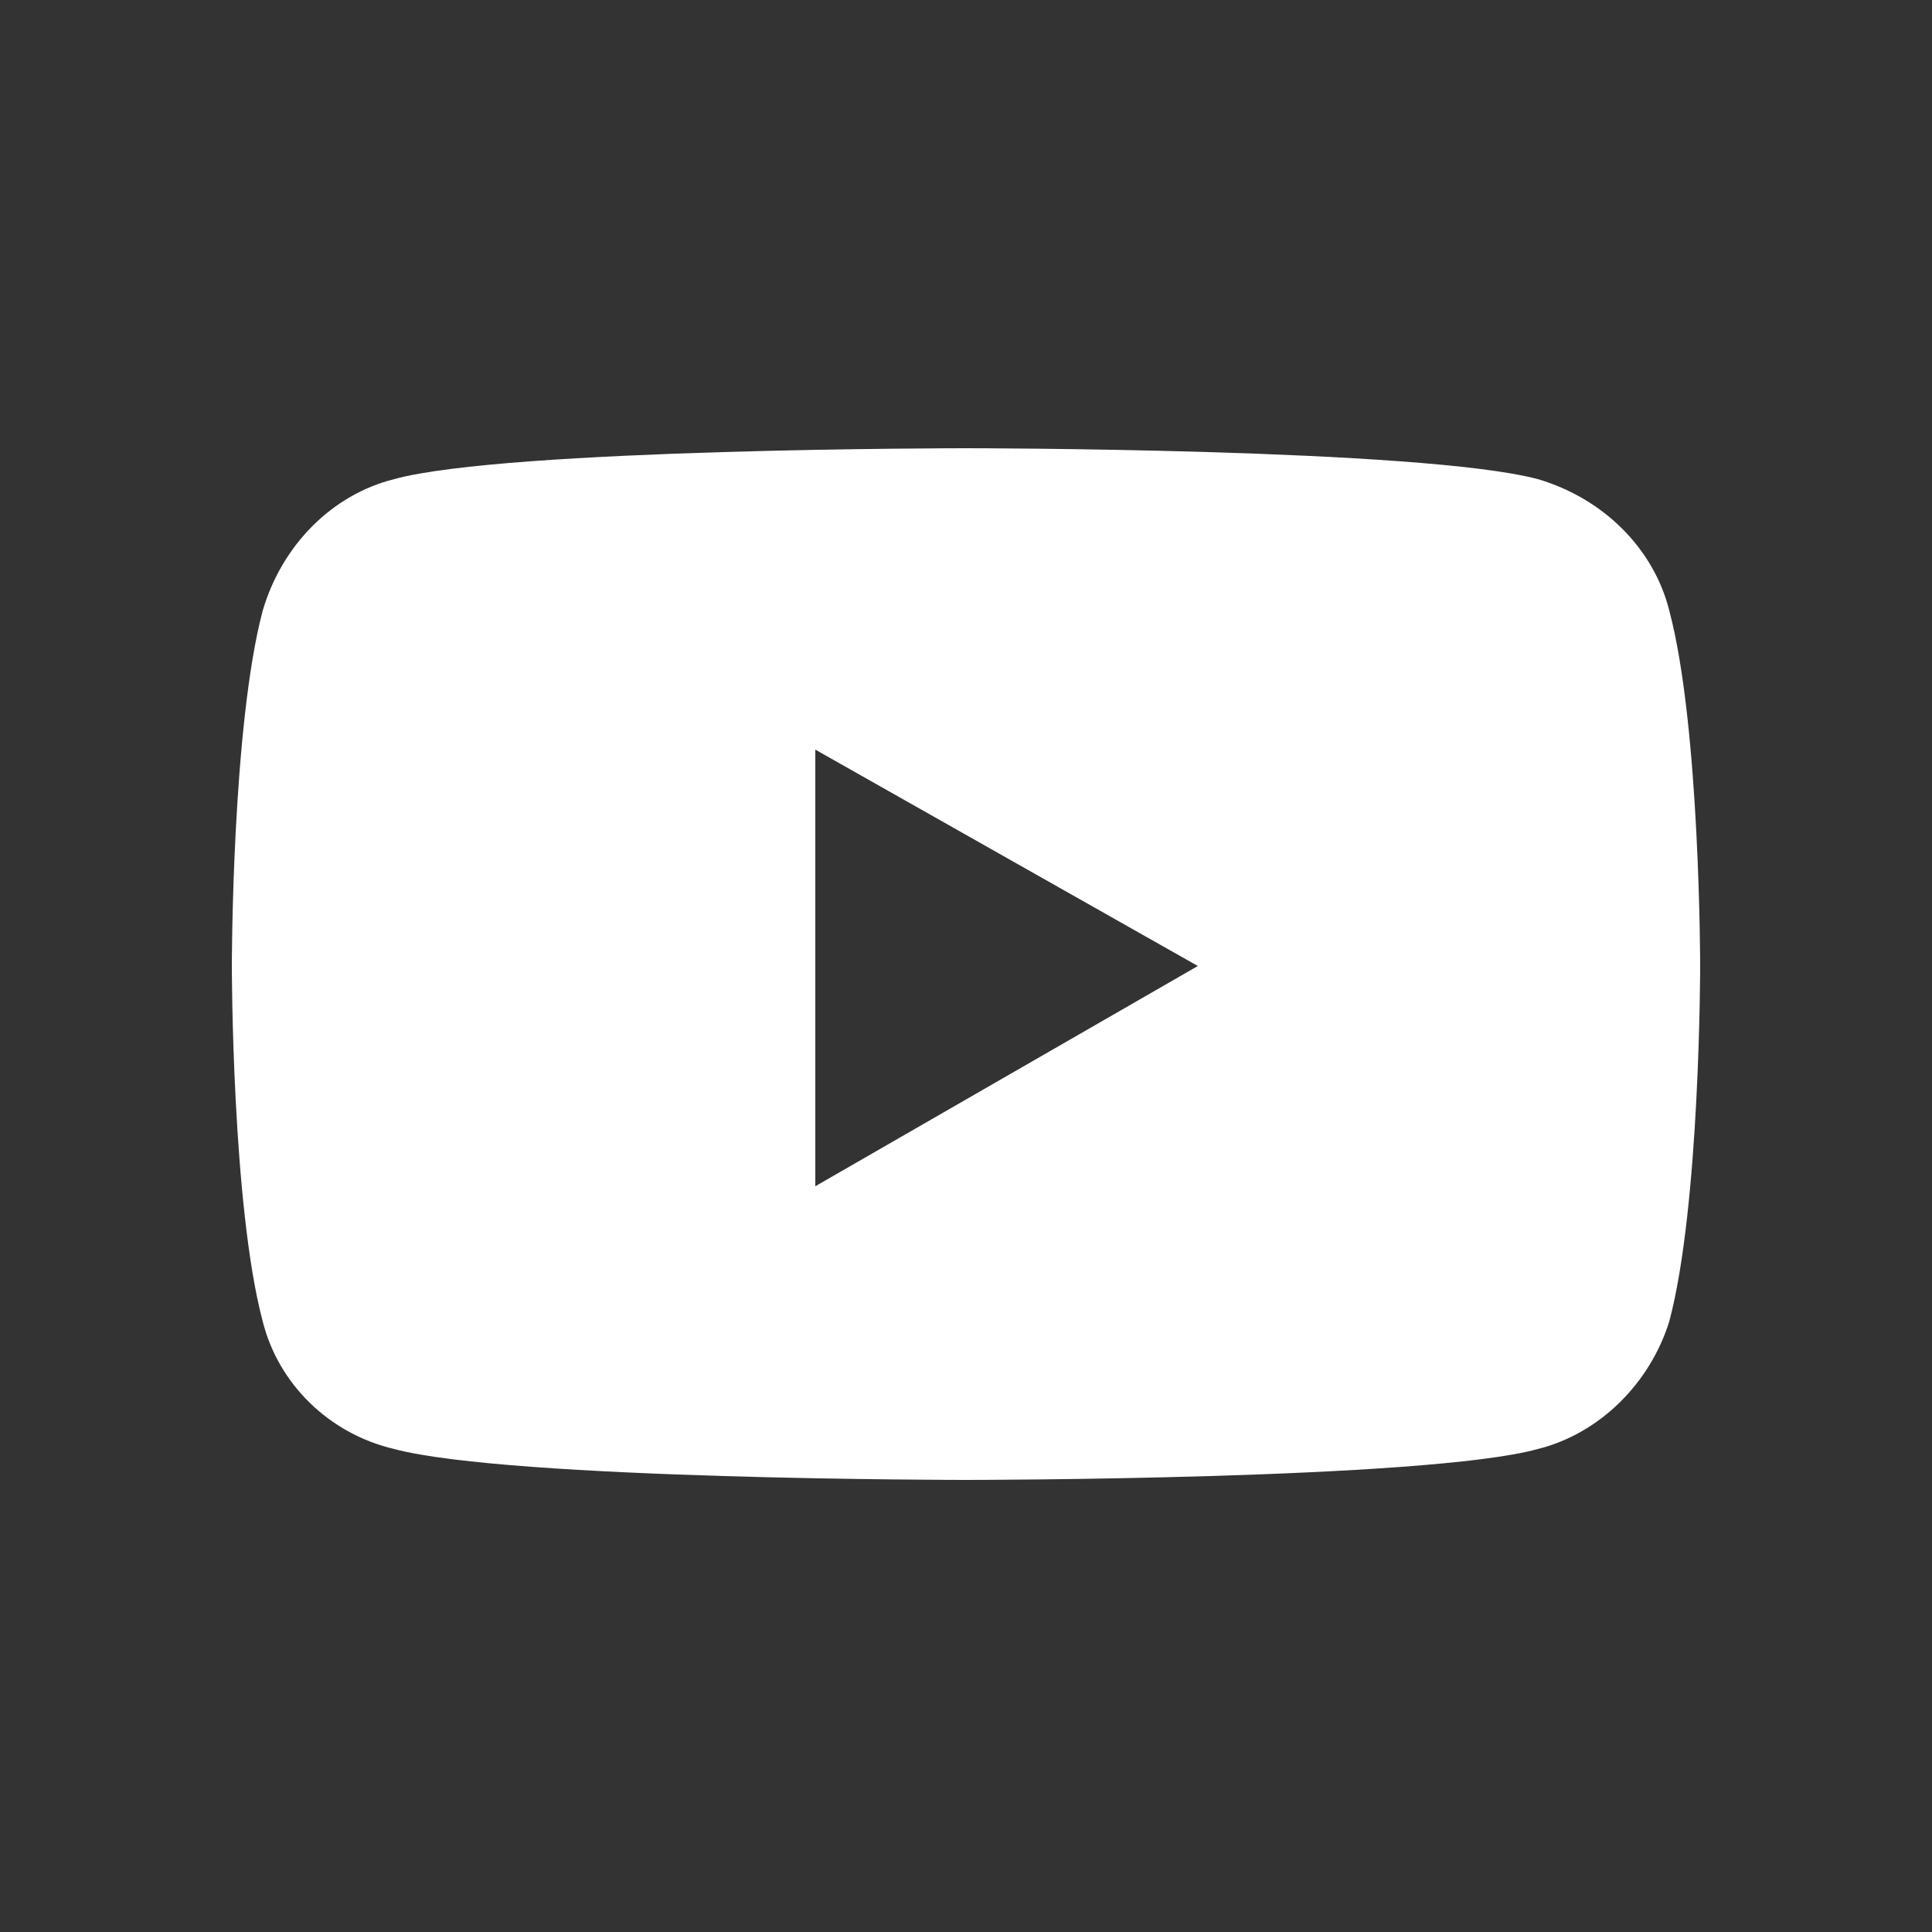 <?xml version="1.0" encoding="utf-8"?>
<!-- Generator: Adobe Illustrator 26.3.1, SVG Export Plug-In . SVG Version: 6.00 Build 0)  -->
<svg version="1.1" id="YouTube" xmlns="http://www.w3.org/2000/svg" xmlns:xlink="http://www.w3.org/1999/xlink" x="0px" y="0px"
	 width="50px" height="50px" viewBox="0 0 50 50" style="enable-background:new 0 0 50 50;" xml:space="preserve">
<rect x="0" y="0" width="50" height="50" fill="#333333" stroke="none"/>
<style type="text/css">
	.st0{fill:#FFFFFF;}
</style>
<path id="path" class="st0" d="M43.2,15.8c-0.4-1.6-1.7-2.9-3.4-3.4c-3-0.8-14.8-0.8-14.8-0.8s-11.9,0-14.8,0.8
	c-1.6,0.4-2.9,1.7-3.4,3.4C6,18.8,6,25,6,25s0,6.2,0.8,9.2c0.4,1.6,1.7,2.9,3.4,3.3c3,0.8,14.8,0.8,14.8,0.8s11.9,0,14.8-0.8
	c1.6-0.4,2.9-1.7,3.4-3.3C44,31.2,44,25,44,25S44,18.8,43.2,15.8z M21.1,30.7V19.4L31,25L21.1,30.7L21.1,30.7z"/>
</svg>
